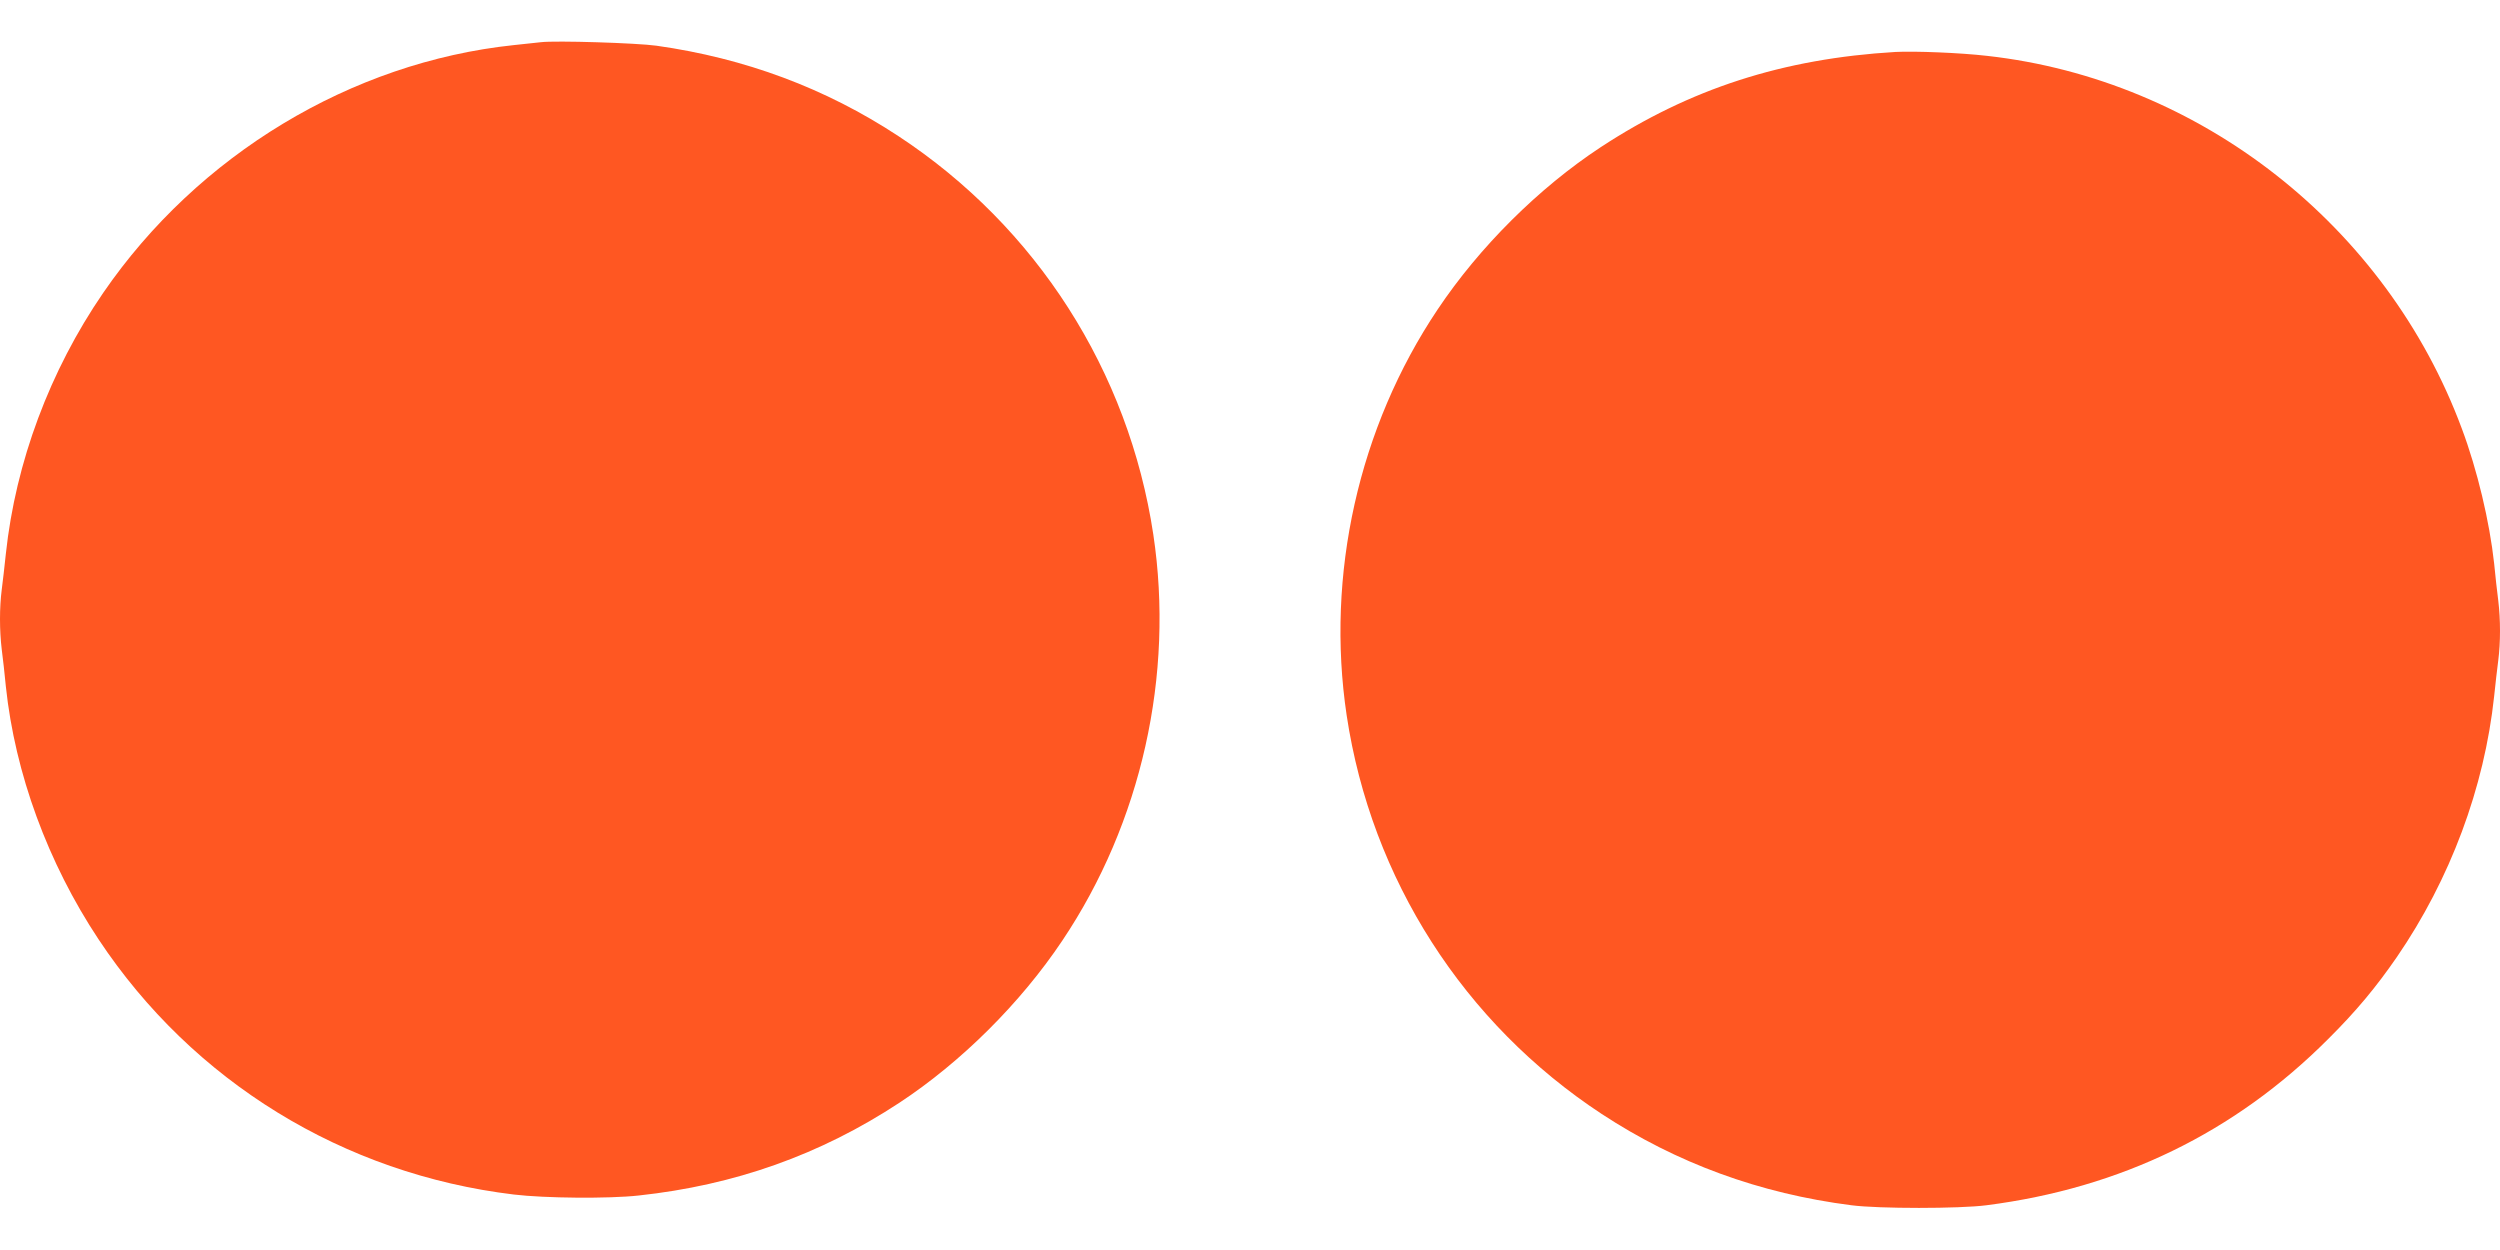 <?xml version="1.0" standalone="no"?>
<!DOCTYPE svg PUBLIC "-//W3C//DTD SVG 20010904//EN"
 "http://www.w3.org/TR/2001/REC-SVG-20010904/DTD/svg10.dtd">
<svg version="1.0" xmlns="http://www.w3.org/2000/svg"
 width="1280pt" height="640pt" viewBox="0 0 1280 640"
 preserveAspectRatio="xMidYMid meet">
<g transform="translate(0,640) scale(0.1,-0.1)"
fill="#ff5722" stroke="none">
<path d="M2770 6184 c-19 -2 -82 -9 -140 -15 -832 -88 -1617 -562 -2102 -1269
-273 -398 -448 -867 -498 -1335 -6 -60 -16 -143 -21 -183 -12 -94 -12 -208 0
-308 6 -43 15 -128 21 -189 47 -445 215 -903 475 -1295 482 -727 1253 -1201
2126 -1306 158 -19 485 -22 639 -5 491 53 929 208 1335 475 316 208 620 510
834 830 405 604 574 1359 466 2079 -126 837 -599 1576 -1305 2040 -374 246
-786 399 -1239 463 -100 14 -516 27 -591 18z"/>
<path d="M9705 6134 c-576 -34 -1053 -188 -1510 -488 -316 -208 -620 -510
-834 -830 -405 -604 -574 -1359 -466 -2079 126 -837 599 -1576 1305 -2040 384
-252 809 -408 1280 -468 138 -18 552 -18 690 0 688 88 1272 372 1750 851 144
143 245 265 352 420 273 398 448 867 498 1335 6 61 16 143 21 183 12 94 12
208 0 308 -6 43 -15 129 -21 189 -23 212 -86 479 -166 692 -386 1038 -1339
1785 -2430 1907 -138 16 -371 25 -469 20z"/>
</g>
</svg>

